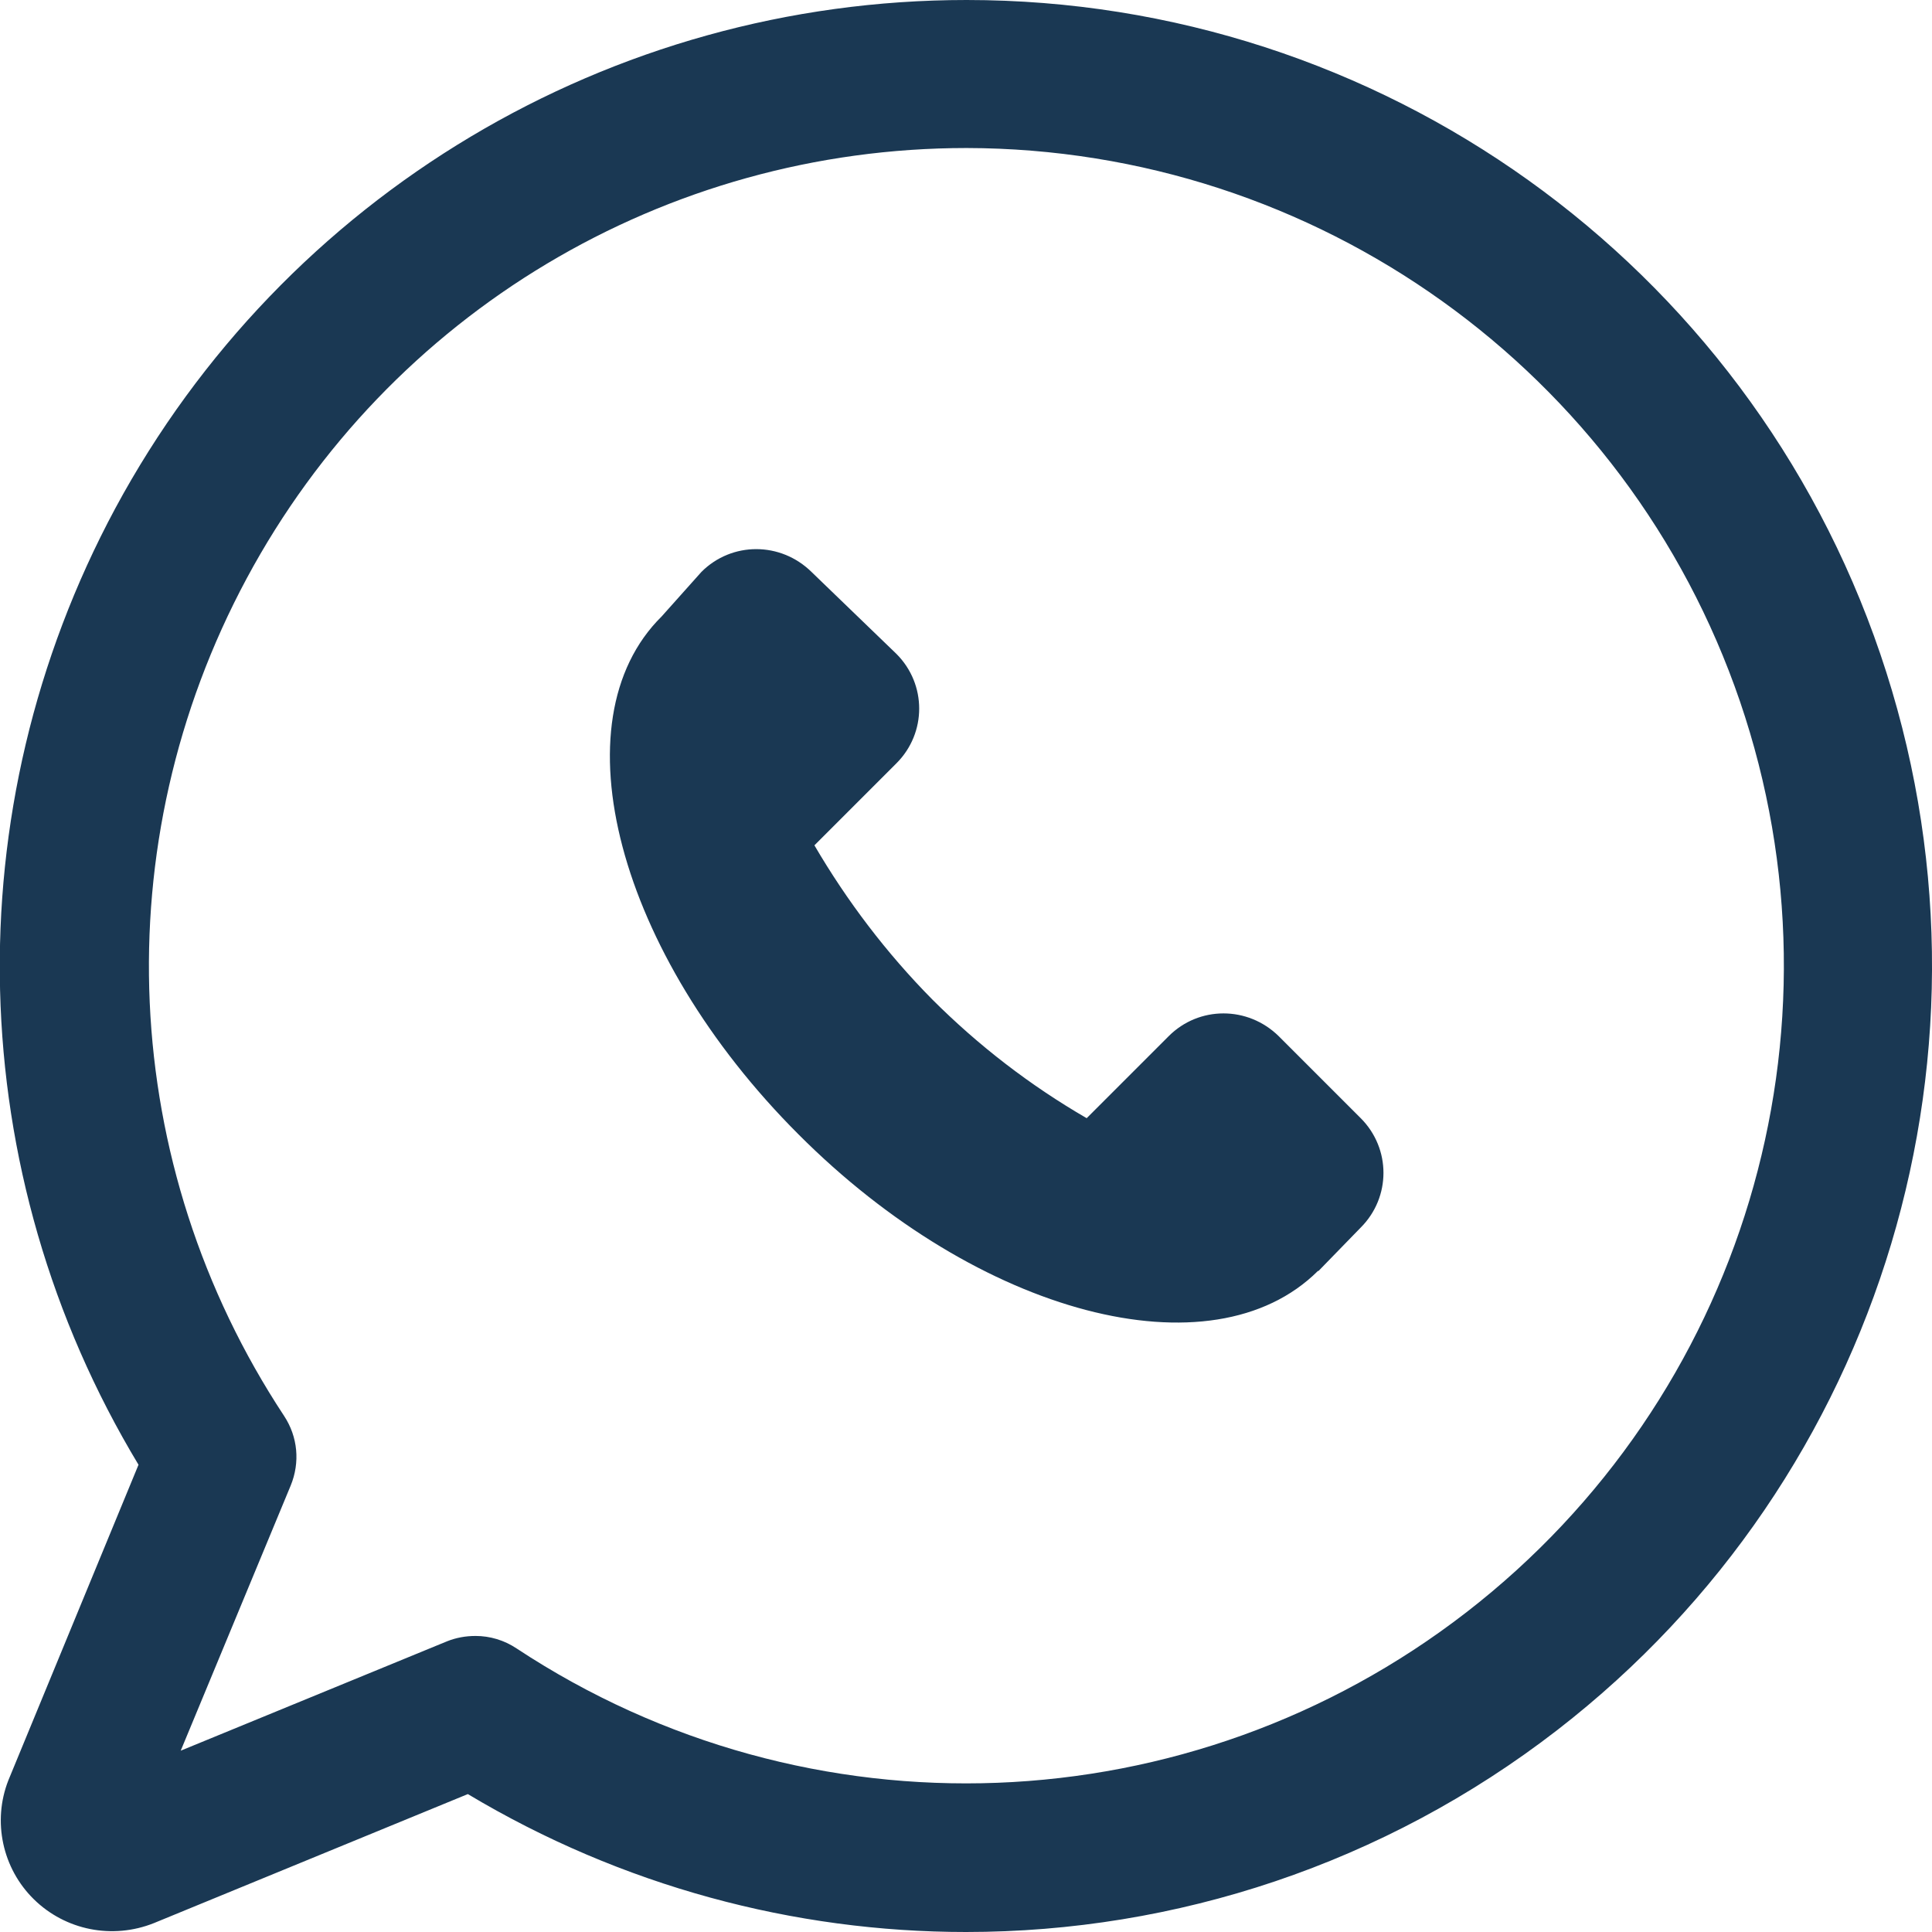 <?xml version="1.0" encoding="UTF-8"?><svg id="a" xmlns="http://www.w3.org/2000/svg" viewBox="0 0 32.5 32.5"><defs><style>.b{fill:#1a3853;}</style></defs><path class="b" d="M16.25,32.5c-2.89,0-5.79-.77-8.38-2.32l-5.28,2.17c-.7,.28-1.49,.12-2.02-.4-.53-.52-.7-1.31-.43-2l2.19-5.31C-.63,19.73-.79,13.63,1.94,8.55,4.78,3.28,10.27,0,16.26,0h0c6.95,0,13.13,4.42,15.37,11s.06,13.85-5.43,18.1c-2.92,2.26-6.43,3.4-9.95,3.4Zm-8.25-4.98c.24,0,.48,.07,.69,.21,4.91,3.24,11.33,2.99,15.98-.61s6.5-9.75,4.6-15.32c-1.9-5.56-7.13-9.3-13.01-9.31-5.07,0-9.71,2.77-12.11,7.24s-2.16,9.86,.63,14.09c.23,.35,.27,.78,.11,1.17l-1.85,4.46,4.48-1.84c.15-.06,.31-.09,.48-.09Zm14.17-6.14c-1.78,1.77-5.7,.75-8.74-2.3-3.04-3.04-4.08-6.95-2.3-8.71l.67-.75c.51-.51,1.33-.51,1.85,0l1.43,1.38c.51,.51,.51,1.33,0,1.84l-1.38,1.38c.55,.94,1.21,1.81,1.98,2.59,.78,.78,1.65,1.45,2.6,2l1.38-1.38c.51-.51,1.33-.51,1.85,0l1.38,1.38c.51,.51,.51,1.33,0,1.84l-.71,.73Z"/></svg>